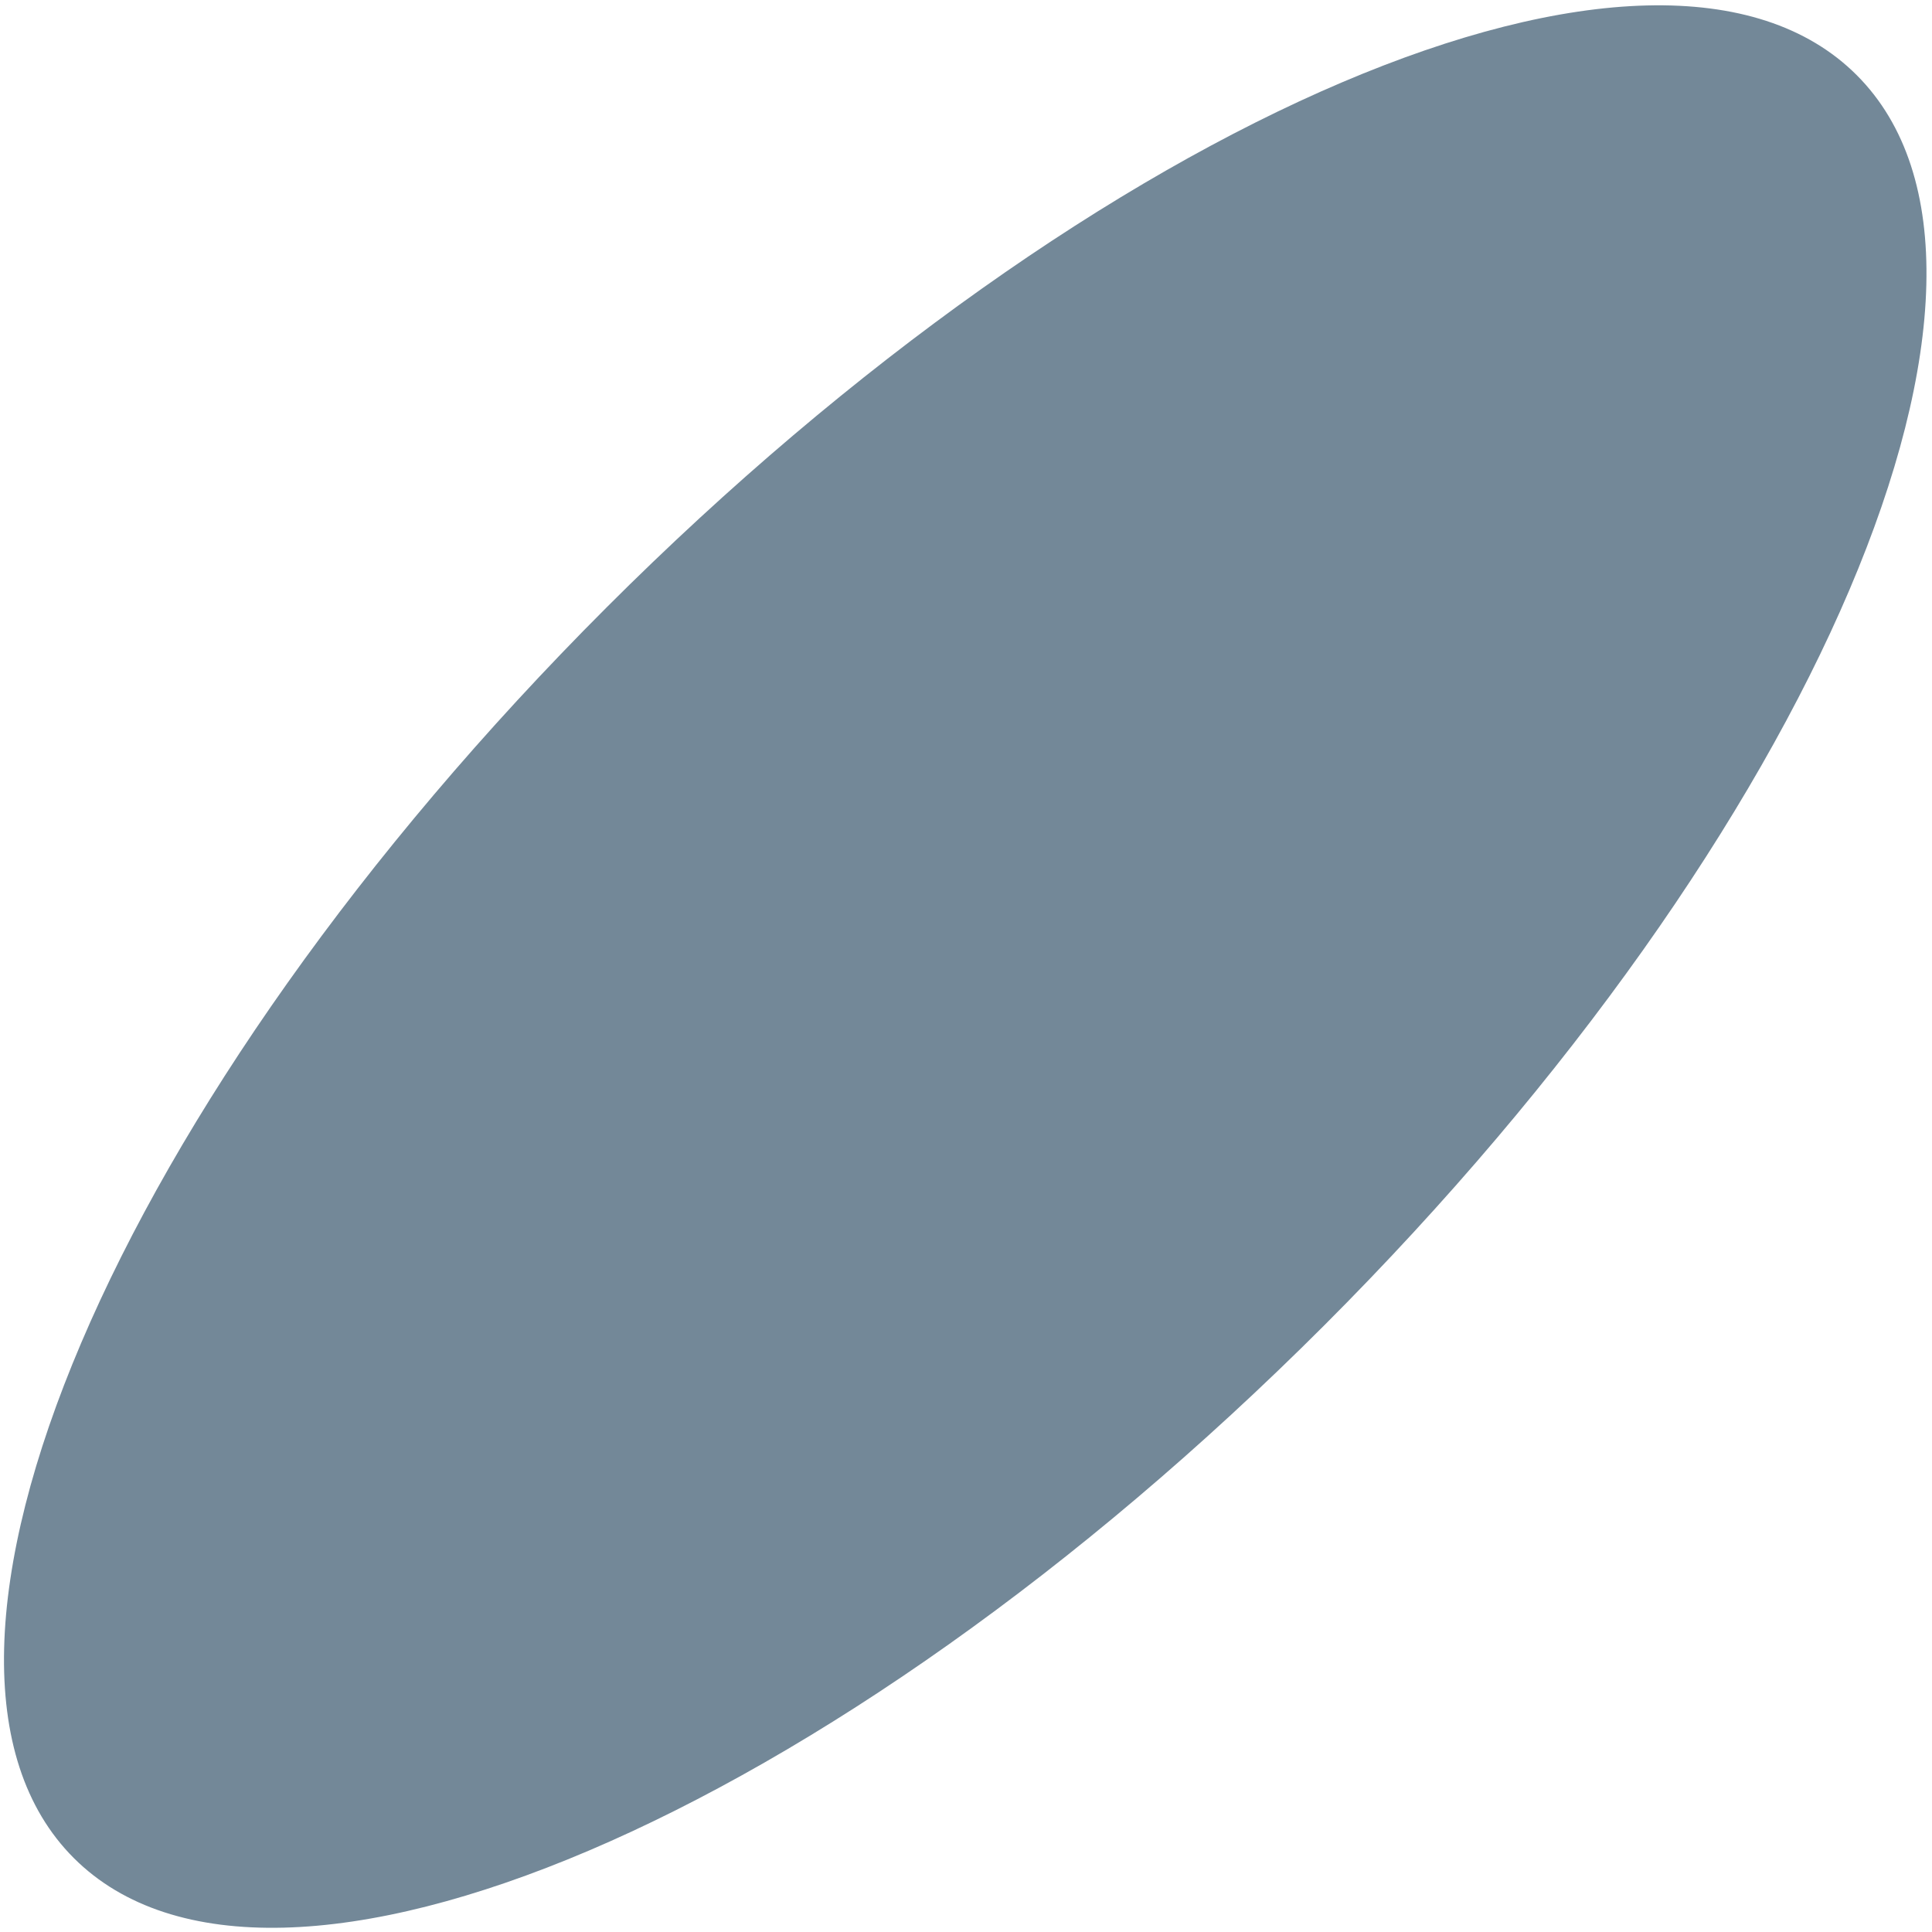 <?xml version="1.0" encoding="UTF-8"?> <svg xmlns="http://www.w3.org/2000/svg" width="177" height="177" viewBox="0 0 177 177" fill="none"> <path d="M121.311 121.432C166.416 76.326 188.26 25.04 170.101 6.88C151.942 -11.279 100.655 10.565 55.55 55.671C10.444 100.776 -11.4 152.063 6.759 170.222C24.919 188.382 76.205 166.537 121.311 121.432Z" fill="#738898"></path> </svg> 